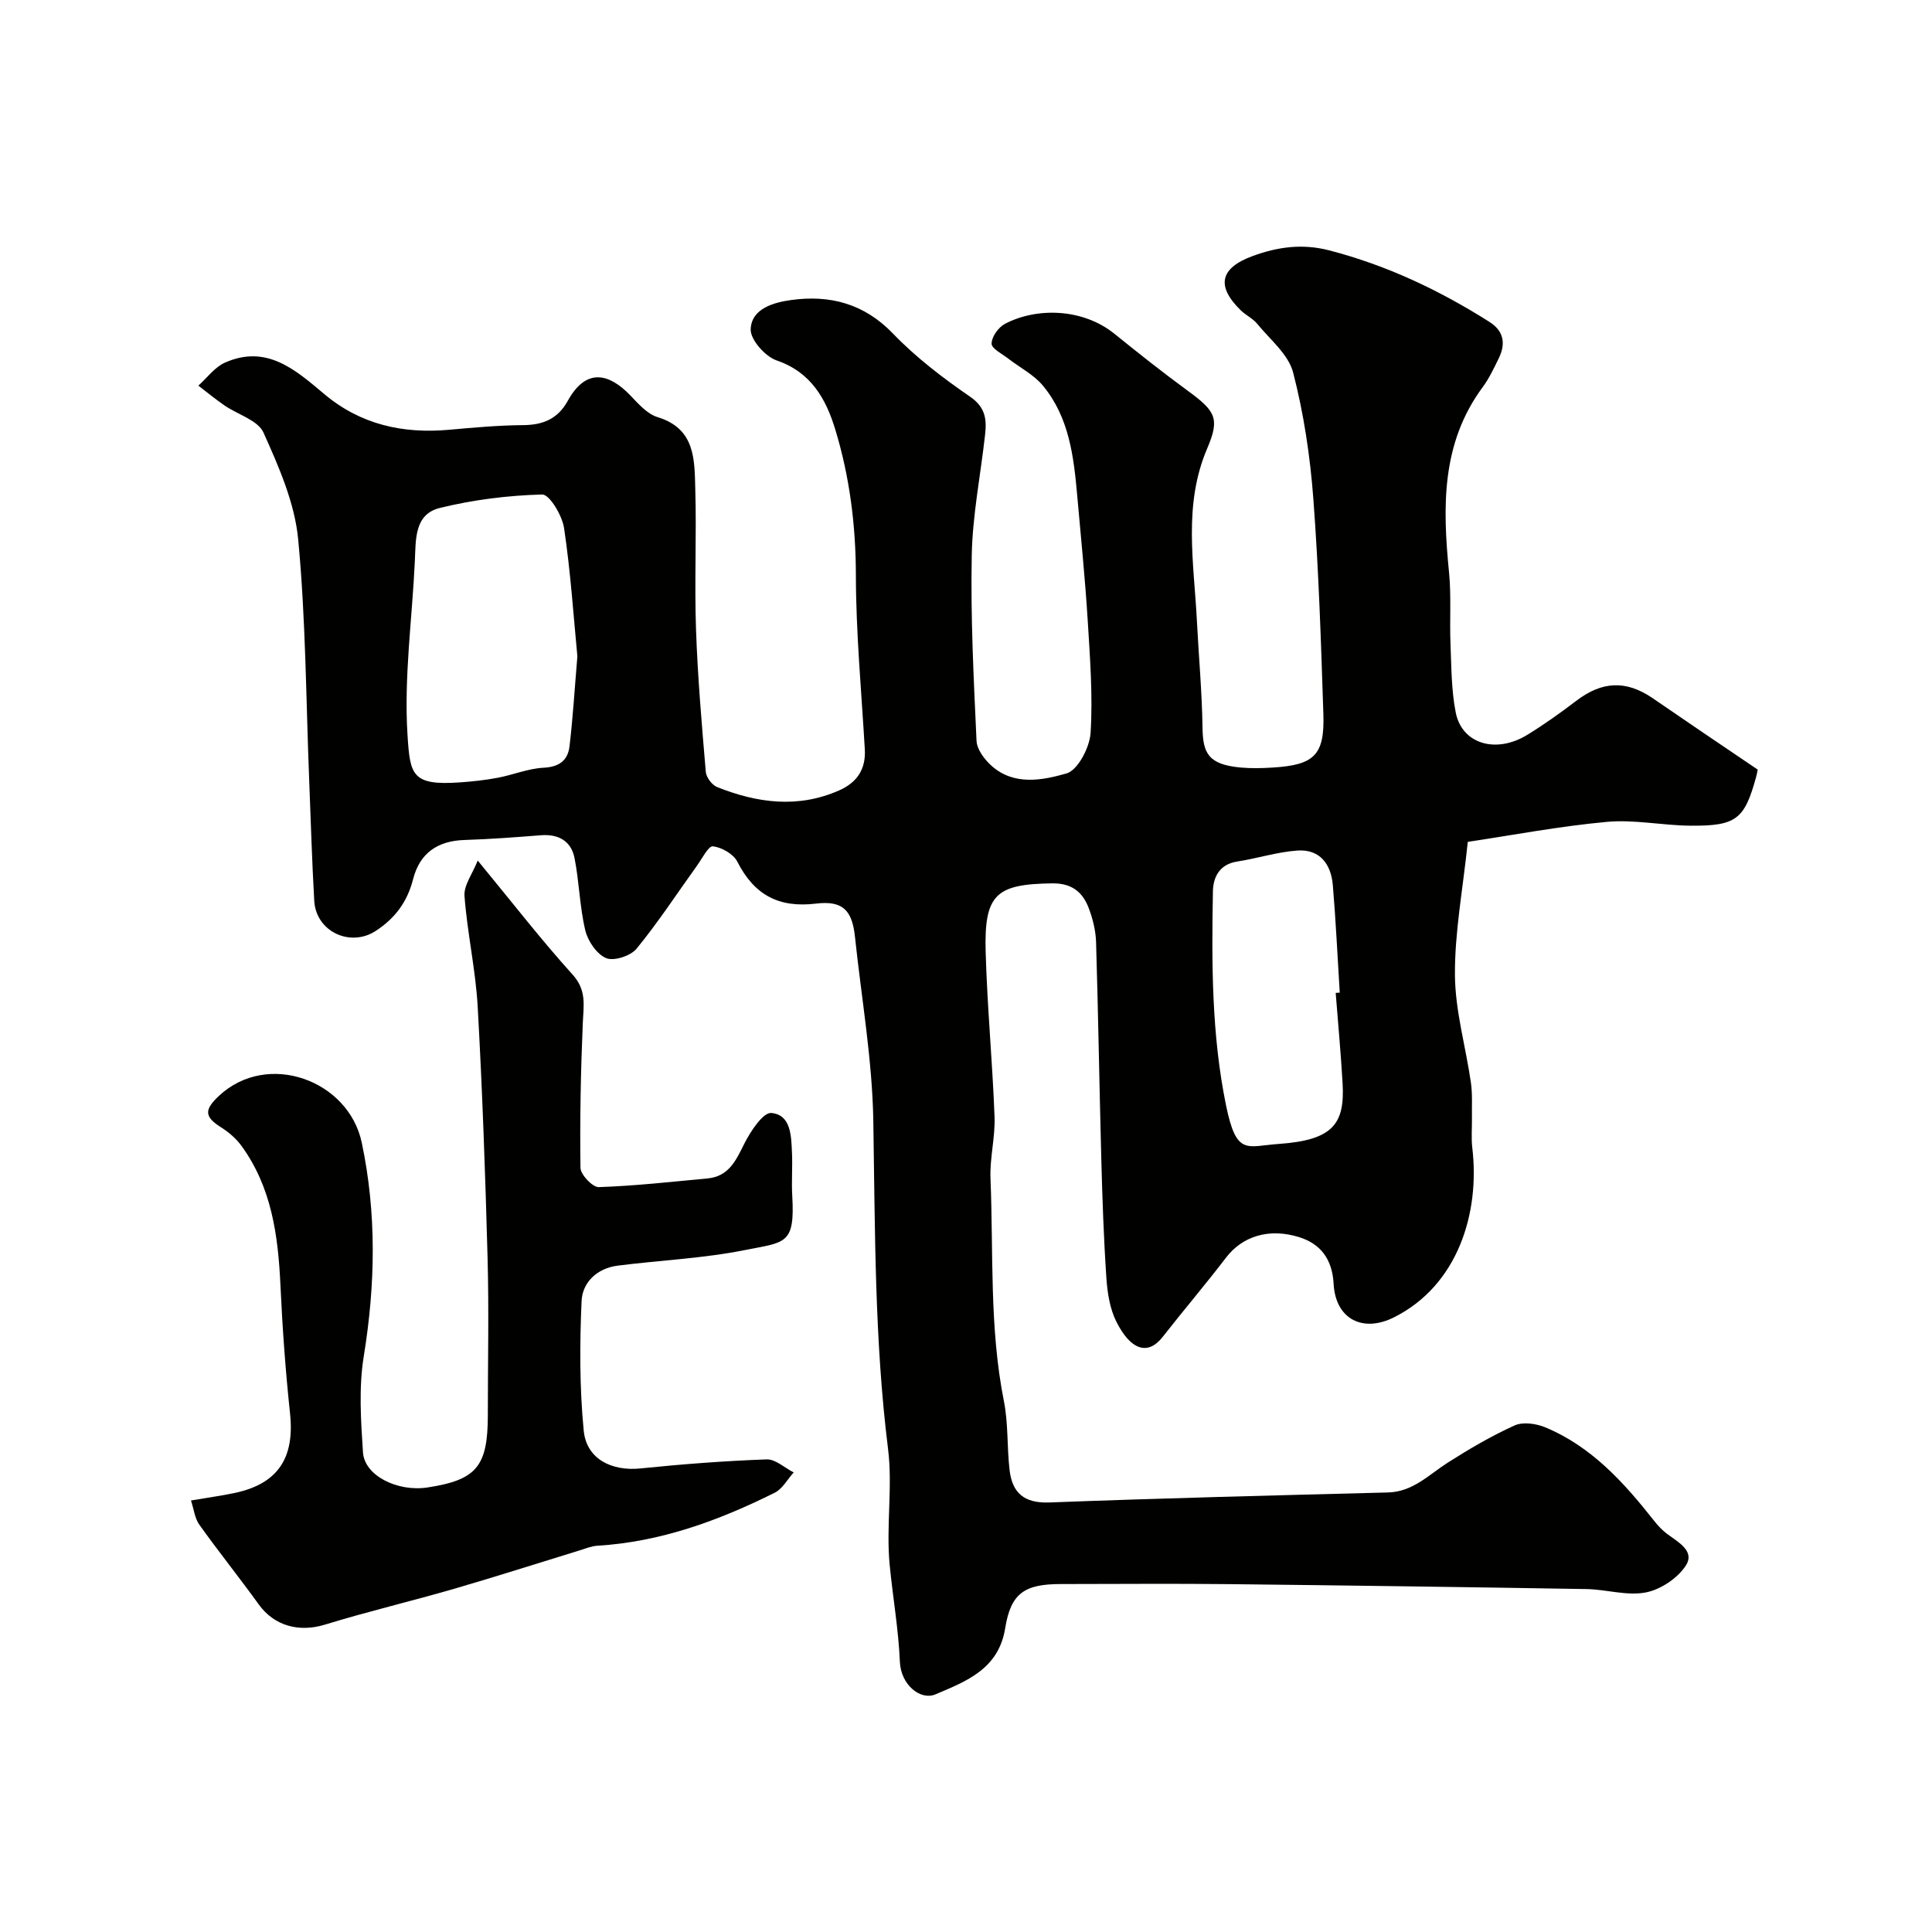 <svg enable-background="new 0 0 400 400" viewBox="0 0 400 400" xmlns="http://www.w3.org/2000/svg"><g fill="#010100"><path d="m363.92 159.34c-.14.64-.21 1.1-.34 1.54-2.4 8.75-4.09 10.15-13.62 10.07-5.77-.05-11.6-1.31-17.29-.79-9.87.91-19.64 2.77-28.78 4.14-1.04 9.97-2.73 18.8-2.66 27.61.06 7.4 2.23 14.78 3.3 22.19.35 2.42.18 4.92.22 7.38.03 2.05-.17 4.12.07 6.14 1.62 13.55-3 28.5-16.21 35.12-6.49 3.25-12.11.35-12.5-6.95-.27-5.05-2.67-8.23-7.04-9.62-6.45-2.05-11.93-.11-15.21 4.18-4.26 5.57-8.82 10.92-13.14 16.44-3.15 4.03-6.71 2.59-9.59-3.15-1.34-2.67-1.85-5.93-2.06-8.97-.56-8.25-.84-16.53-1.06-24.8-.4-14.93-.63-29.87-1.08-44.8-.07-2.39-.68-4.87-1.54-7.11-1.27-3.29-3.5-5.12-7.53-5.07-11.64.15-14.12 2.25-13.79 14.18.32 11.39 1.41 22.76 1.84 34.14.16 4.24-1.01 8.54-.84 12.78.63 15.38-.26 30.85 2.78 46.12.92 4.64.62 9.5 1.17 14.23.55 4.76 3.02 6.93 8.26 6.73 23.35-.89 46.71-1.47 70.07-2.07 5.18-.13 8.45-3.66 12.38-6.17 4.46-2.84 9.06-5.54 13.86-7.71 1.72-.78 4.44-.39 6.33.39 9.6 3.99 16.32 11.45 22.58 19.4.77.98 1.65 1.91 2.63 2.65 2.29 1.72 5.87 3.55 3.89 6.59-1.7 2.62-5.22 4.96-8.29 5.55-3.89.75-8.15-.63-12.25-.7-24.6-.41-49.19-.75-73.79-1.02-11.69-.13-23.39-.03-35.08-.02-7.51.01-10.33 1.89-11.5 9.16-1.37 8.46-8.04 10.96-14.41 13.67-3.11 1.33-7.18-1.93-7.39-6.73-.29-6.76-1.46-13.35-2.11-20.02-.78-7.96.65-16.15-.34-24.06-2.82-22.58-2.67-45.22-3.05-67.9-.21-12.73-2.46-25.43-3.8-38.14-.57-5.39-2.46-7.54-8.04-6.86-7.8.94-12.83-1.83-16.32-8.69-.81-1.58-3.23-2.96-5.05-3.17-.93-.11-2.23 2.54-3.29 4-4.14 5.76-8.03 11.72-12.52 17.2-1.22 1.49-4.68 2.62-6.29 1.95-1.95-.81-3.79-3.53-4.32-5.74-1.17-4.89-1.25-10.03-2.23-14.98-.7-3.53-3.32-5.01-6.99-4.72-5.25.42-10.51.81-15.78.98-5.51.17-9.26 2.64-10.66 8.13-1.2 4.71-3.75 8.11-7.75 10.71-5.29 3.43-12.35.11-12.71-6.25-.47-8.26-.71-16.53-1.04-24.8-.67-16.7-.7-33.46-2.29-50.07-.72-7.55-4.02-15.03-7.18-22.07-1.16-2.57-5.36-3.74-8.11-5.64-1.85-1.28-3.58-2.71-5.37-4.08 1.82-1.62 3.38-3.82 5.5-4.76 8.62-3.83 14.59 1.48 20.56 6.5 7.51 6.32 16.26 8.26 25.85 7.4 5.09-.46 10.19-.92 15.3-.96 4.14-.03 7.2-1.28 9.27-5.03 3.84-6.96 8.58-5.63 12.87-1.21 1.7 1.76 3.54 3.92 5.72 4.58 7.87 2.4 7.64 8.85 7.81 14.89.28 9.66-.19 19.34.15 28.99.34 9.87 1.19 19.73 2.03 29.58.1 1.14 1.29 2.72 2.36 3.14 8.28 3.3 16.7 4.44 25.21.7 3.71-1.63 5.59-4.36 5.35-8.53-.7-12.03-1.83-24.07-1.85-36.1-.02-10.31-1.29-20.33-4.26-30.09-1.92-6.32-4.99-11.87-12.15-14.32-2.36-.81-5.45-4.29-5.37-6.45.16-4.33 4.87-5.57 8.36-6.05 7.98-1.11 15.11.7 21.12 6.96 4.74 4.93 10.31 9.17 15.96 13.06 3.26 2.24 3.44 4.82 3.08 7.96-.93 8.3-2.59 16.58-2.75 24.88-.25 12.79.4 25.6.99 38.39.08 1.8 1.66 3.89 3.12 5.19 4.66 4.16 10.56 2.99 15.51 1.57 2.36-.68 4.81-5.41 4.99-8.44.47-7.75-.13-15.59-.61-23.38-.53-8.53-1.4-17.04-2.15-25.56-.72-8.15-1.66-16.32-7.11-22.9-1.89-2.28-4.76-3.73-7.16-5.59-1.27-.99-3.46-2.07-3.47-3.11-.01-1.39 1.4-3.38 2.74-4.09 6.53-3.44 16.1-3.28 22.71 2.06 4.96 4.01 9.97 7.98 15.12 11.75 5.82 4.25 6.72 5.77 4.07 11.97-5 11.68-2.75 23.67-2.14 35.61.38 7.42 1.06 14.84 1.17 22.26.08 5.23 1.19 7.59 7.92 8.2 2.15.2 4.34.14 6.49.01 8.73-.51 10.89-2.56 10.61-11.1-.49-14.87-.96-29.76-2.08-44.59-.66-8.77-1.98-17.6-4.18-26.1-.97-3.76-4.78-6.83-7.45-10.1-.91-1.11-2.36-1.77-3.4-2.79-5.11-4.99-4.34-8.74 2.49-11.24 5.11-1.87 10.23-2.61 15.81-1.17 11.94 3.09 22.86 8.27 33.2 14.82 3.01 1.91 3.39 4.55 1.91 7.56-1 2.04-1.98 4.14-3.33 5.96-8.62 11.68-8.28 24.88-6.95 38.37.48 4.88.1 9.85.3 14.77.19 4.74.17 9.57 1.08 14.19 1.29 6.56 8.37 8.63 14.89 4.6 3.47-2.14 6.81-4.52 10.05-6.99 5.31-4.05 10.23-4.34 15.73-.63 7.13 4.9 14.29 9.75 21.86 14.86zm-244.38-23.45c-.8-8.3-1.4-17.49-2.76-26.58-.39-2.6-3.02-6.97-4.53-6.93-7.1.19-14.3 1.09-21.2 2.79-5.29 1.31-4.95 6.54-5.16 11-.56 12.01-2.28 24.08-1.52 35.99.53 8.31.88 10.53 10.91 9.82 2.6-.18 5.2-.47 7.76-.95 3.19-.6 6.32-1.92 9.51-2.08 3.24-.16 5.02-1.53 5.36-4.43.7-5.87 1.05-11.78 1.63-18.63zm157 69.68c.28-.02.56-.04.84-.06-.46-7.41-.81-14.83-1.43-22.23-.37-4.37-2.68-7.53-7.4-7.18-4.18.31-8.27 1.63-12.44 2.28-3.68.57-4.94 3.29-4.99 6.19-.27 14.83-.28 29.63 2.72 44.3 2.16 10.53 4.25 8.43 10.9 7.97 11.31-.79 13.7-4.19 13.23-12.54-.36-6.25-.94-12.48-1.43-18.73z"/><path d="m98.91 178.17c7.27 8.82 13.18 16.47 19.65 23.62 2.95 3.26 2.25 6.42 2.1 10.05-.42 9.97-.62 19.97-.48 29.94.02 1.42 2.51 4.04 3.78 4 7.52-.25 15.03-1.1 22.53-1.8 4.4-.41 5.88-3.72 7.61-7.19 1.28-2.55 3.89-6.51 5.59-6.36 4.09.37 4.12 4.76 4.28 8.2.14 2.99-.12 6.01.06 9 .58 10.13-1.49 9.52-9.84 11.19-8.64 1.73-17.55 2.1-26.32 3.22-4.24.54-7.29 3.44-7.46 7.35-.4 8.91-.42 17.92.44 26.79.57 5.91 5.8 8.46 11.79 7.84 8.67-.89 17.37-1.55 26.07-1.87 1.84-.07 3.74 1.75 5.62 2.7-1.3 1.43-2.32 3.4-3.93 4.2-11.59 5.78-23.64 10.19-36.75 10.98-1.26.08-2.5.61-3.74.99-8.65 2.65-17.26 5.42-25.95 7.94-8.86 2.57-17.86 4.69-26.68 7.4-5.35 1.65-10.5.28-13.71-4.18-4.01-5.57-8.32-10.92-12.3-16.51-.95-1.33-1.14-3.22-1.73-5.01 3.48-.6 6.36-.98 9.2-1.59 8.86-1.93 12.28-7.27 11.31-16.42-.94-8.84-1.58-17.72-1.99-26.6-.48-10.26-1.82-20.21-8.05-28.79-1.1-1.52-2.63-2.84-4.23-3.85-3.48-2.2-3.54-3.63-.44-6.53 10.07-9.4 26.84-3.23 29.56 9.7 3.09 14.64 2.83 29.36.42 44.18-1.06 6.49-.61 13.32-.17 19.94.32 4.84 7.17 8.22 13.39 7.26 10.13-1.56 12.46-4.35 12.46-14.96 0-10.83.24-21.67-.05-32.49-.47-17.37-1.08-34.75-2.05-52.1-.43-7.66-2.16-15.24-2.73-22.9-.17-2.22 1.64-4.58 2.74-7.34z"/></g></svg>